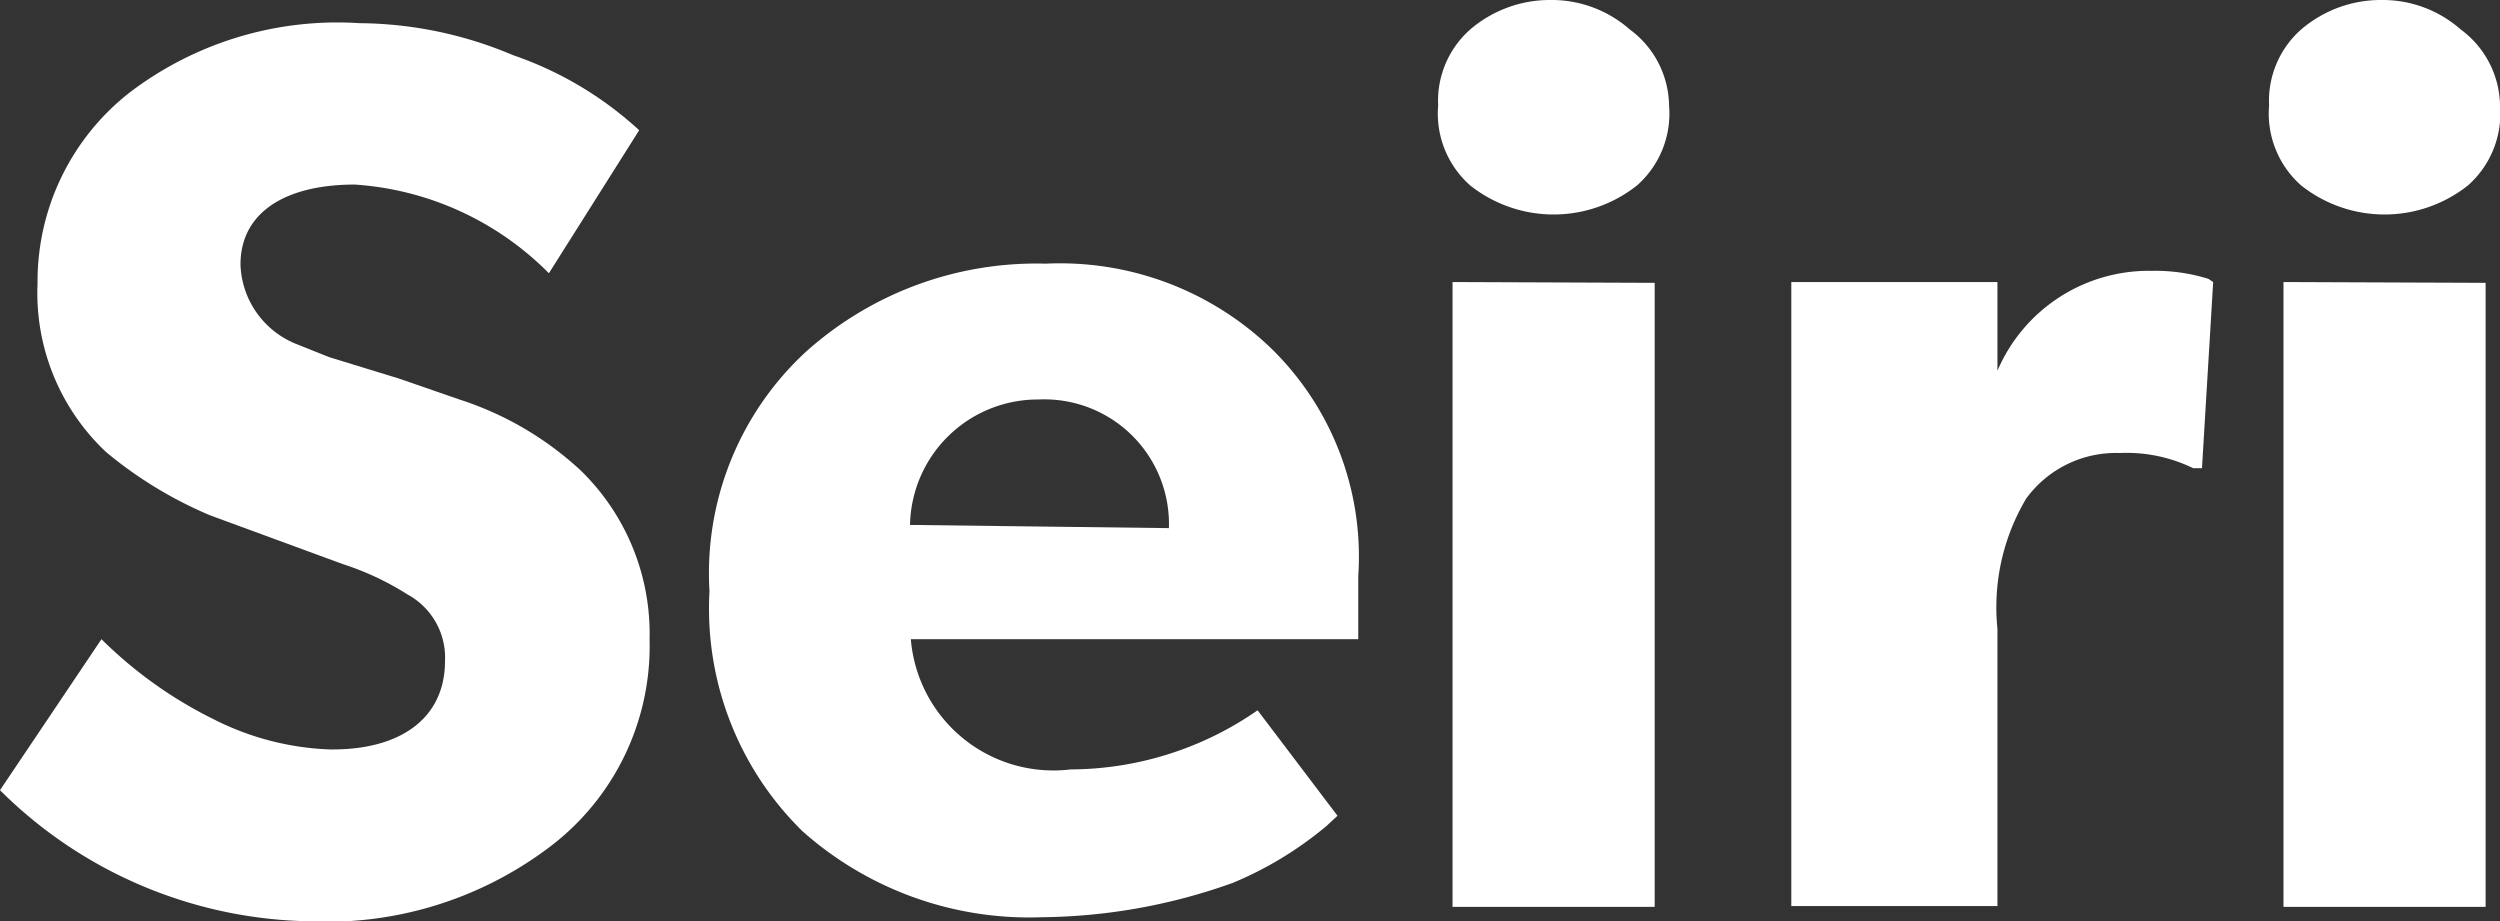 <svg xmlns="http://www.w3.org/2000/svg" viewBox="0 0 31.29 11.53"><rect x="0" y="0" width="31.29" height="11.53" fill="#333333" stroke="none"/><defs><style>.cls-1{fill:#fff;}</style></defs><title>Recurso 4logo-simple</title><g id="Capa_2" data-name="Capa 2"><g id="Capa_1-2" data-name="Capa 1"><path class="cls-1" d="M6.84,10.63a4.62,4.62,0,0,1-3,.9A5.62,5.62,0,0,1,0,9.89L1.27,8a5.35,5.35,0,0,0,1.4,1,3.48,3.48,0,0,0,1.46.38C5,9.39,5.57,9,5.57,8.27a.9.9,0,0,0-.47-.83,3.53,3.53,0,0,0-.81-.38L2.63,6.45a5.17,5.17,0,0,1-1.3-.79A2.73,2.73,0,0,1,.47,3.55,3,3,0,0,1,1.62,1.16,4.29,4.29,0,0,1,4.5.29a5,5,0,0,1,1.92.4A4.47,4.47,0,0,1,8,1.63L6.87,3.42A3.77,3.77,0,0,0,4.44,2.31c-.87,0-1.43.35-1.43,1a1.11,1.11,0,0,0,.71,1l.4.16L5,4.74,5.75,5a4.06,4.06,0,0,1,1.52.89A2.85,2.85,0,0,1,8.13,8,3.15,3.15,0,0,1,6.84,10.63Z"/><path class="cls-1" d="M17,8H11.4a1.79,1.79,0,0,0,2,1.63,4.12,4.12,0,0,0,2.34-.74l1,1.32-.14.13a4.53,4.53,0,0,1-1.17.71,7.26,7.26,0,0,1-2.39.43,4.27,4.27,0,0,1-3-1.08,3.9,3.9,0,0,1-1.16-3,3.77,3.77,0,0,1,1.21-3,4.32,4.32,0,0,1,3-1.1,3.81,3.81,0,0,1,2.82,1.06A3.64,3.64,0,0,1,17,7.21ZM14.63,6.61A1.56,1.56,0,0,0,13,5a1.6,1.6,0,0,0-1.61,1.57Z"/><path class="cls-1" d="M20.89,1.32a1.2,1.2,0,0,1-.4,1,1.68,1.68,0,0,1-2.09,0,1.2,1.2,0,0,1-.4-1,1.19,1.19,0,0,1,.4-.95,1.53,1.53,0,0,1,1-.37,1.48,1.48,0,0,1,1,.37A1.2,1.2,0,0,1,20.89,1.32Zm-.18,2.22v7.81H18.18V3.53Z"/><path class="cls-1" d="M27.7,3.53l-.14,2.33h-.11a1.9,1.9,0,0,0-.92-.19,1.39,1.39,0,0,0-1.17.57A2.66,2.66,0,0,0,25,7.87v3.47H22.42V3.53H25l0,1.11h0a2.06,2.06,0,0,1,1.93-1.25,2.23,2.23,0,0,1,.71.1Z"/><path class="cls-1" d="M31.29,1.32a1.2,1.2,0,0,1-.4,1,1.68,1.68,0,0,1-2.09,0,1.2,1.2,0,0,1-.4-1,1.19,1.19,0,0,1,.4-.95,1.53,1.53,0,0,1,1-.37,1.48,1.48,0,0,1,1,.37A1.2,1.2,0,0,1,31.29,1.32Zm-.18,2.22v7.81H28.58V3.53Z"/></g></g></svg>